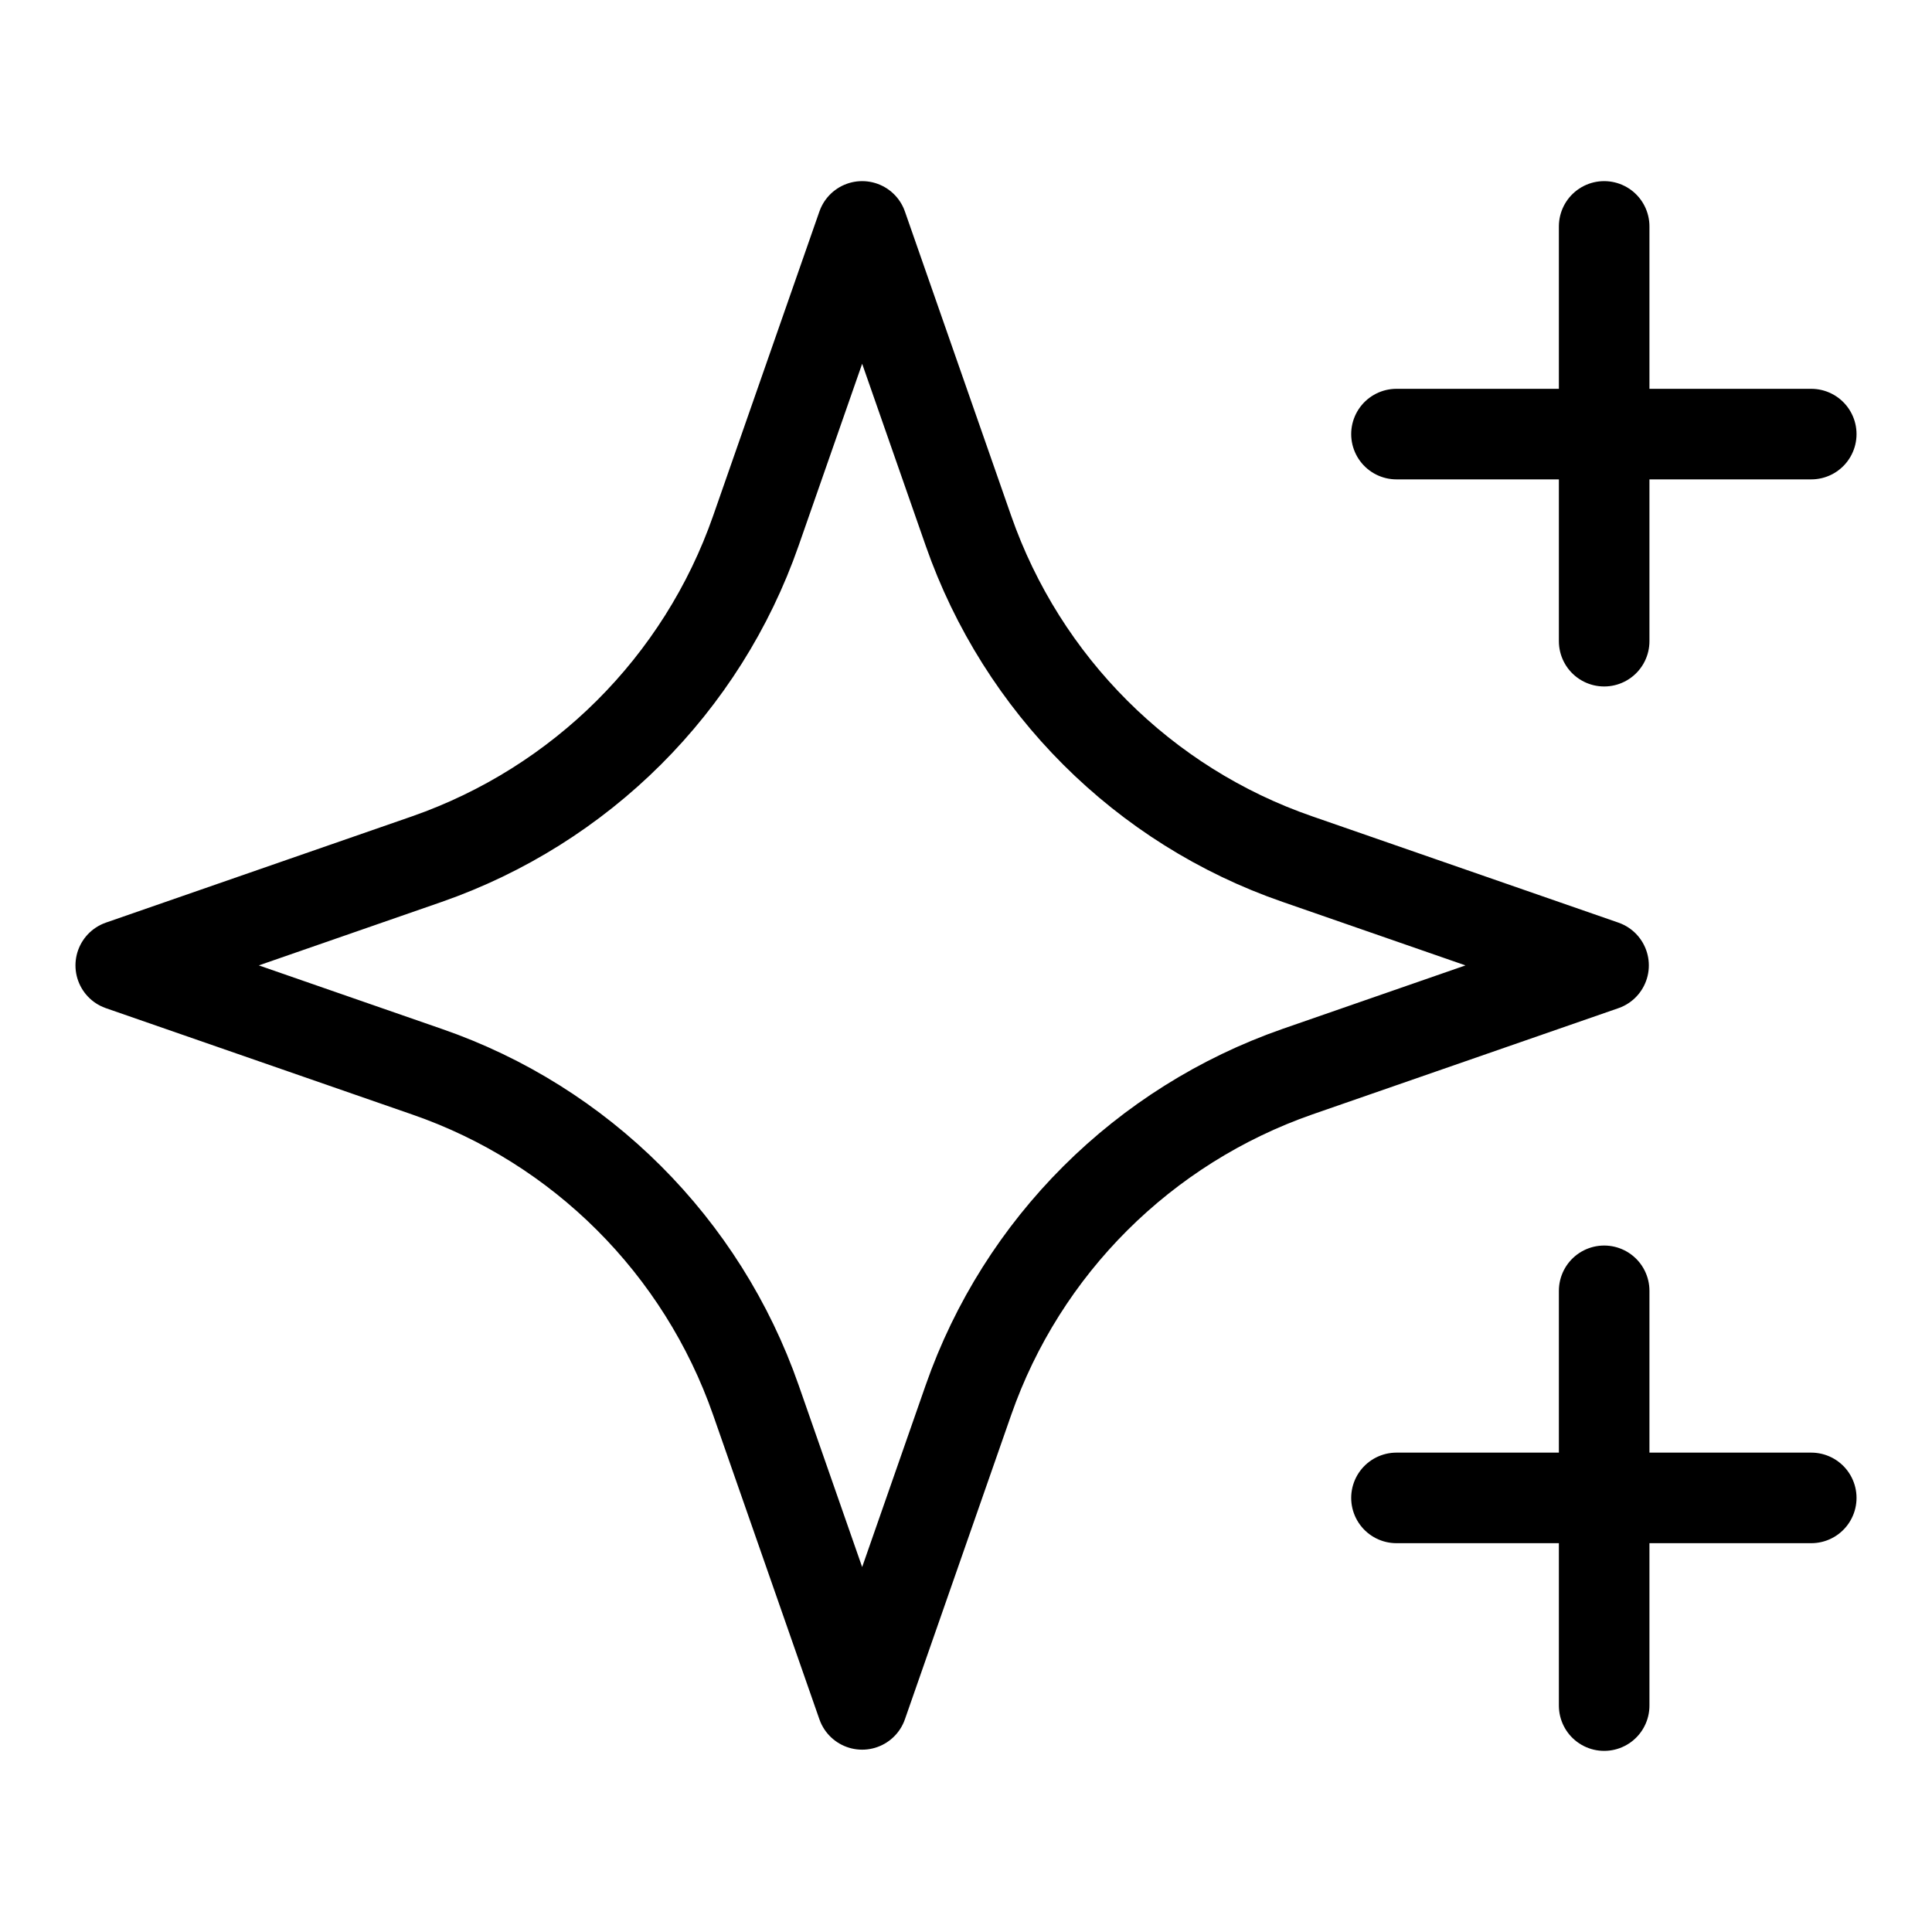 <svg xmlns="http://www.w3.org/2000/svg" fill="none" viewBox="0 0 32 32" height="32" width="32">
<path stroke-linejoin="round" stroke-linecap="round" stroke-width="1.5" stroke="black" d="M14.28 3.75L16.04 8.79C16.93 11.34 18.94 13.35 21.49 14.23L26.56 15.99L21.49 17.75C18.94 18.64 16.93 20.64 16.04 23.19L14.28 28.23L12.52 23.19C11.63 20.64 9.62 18.63 7.07 17.75L2 15.99L7.07 14.23C9.62 13.34 11.63 11.34 12.52 8.79L14.28 3.75Z"></path>
<path stroke-linejoin="round" stroke-linecap="round" stroke-width="1.5" stroke="black" d="M26.57 3.75V10.62"></path>
<path stroke-linejoin="round" stroke-linecap="round" stroke-width="1.5" stroke="black" d="M30 7.19H23.13"></path>
<path stroke-linejoin="round" stroke-linecap="round" stroke-width="1.5" stroke="black" d="M26.57 21.38V28.25"></path>
<path stroke-linejoin="round" stroke-linecap="round" stroke-width="1.5" stroke="black" d="M30 24.81H23.13"></path>
</svg>

